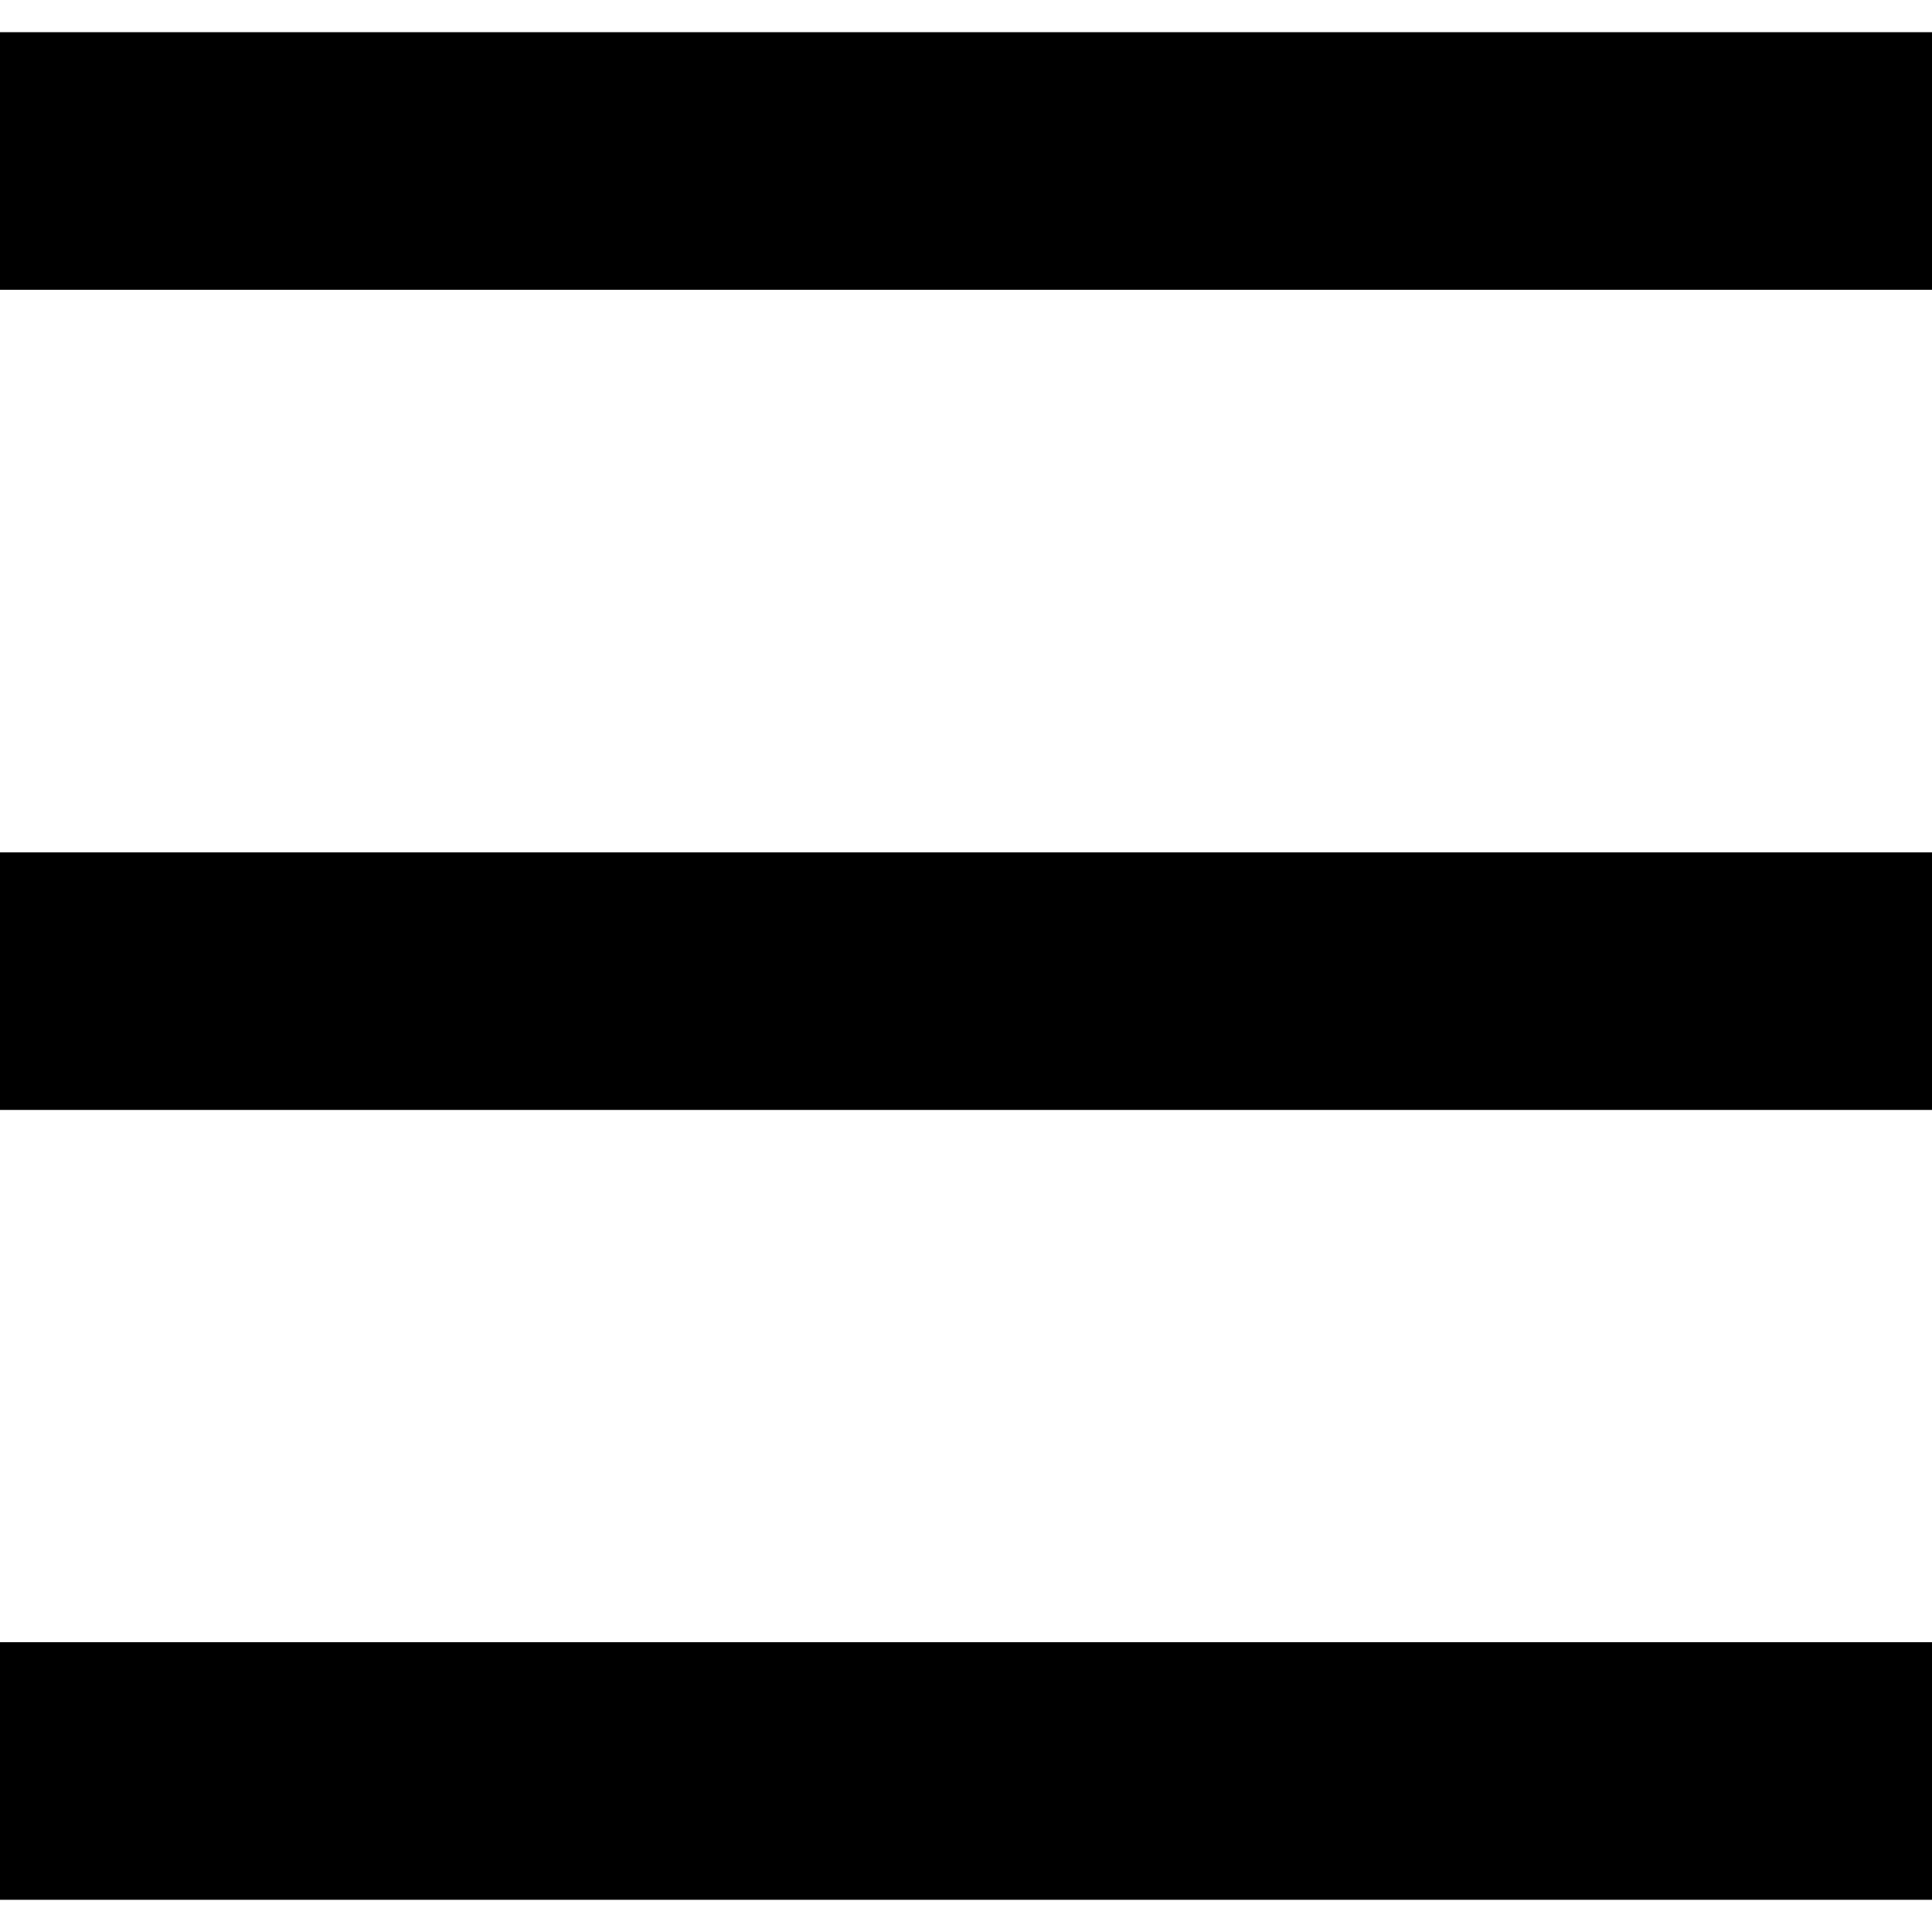 <?xml version="1.0" encoding="UTF-8"?>
<!DOCTYPE svg PUBLIC "-//W3C//DTD SVG 1.1//EN" "http://www.w3.org/Graphics/SVG/1.1/DTD/svg11.dtd">
<!-- Creator: CorelDRAW X8 -->
<svg xmlns="http://www.w3.org/2000/svg" xml:space="preserve" width="300px" height="300px" version="1.1" shape-rendering="geometricPrecision" text-rendering="geometricPrecision" image-rendering="optimizeQuality" fill-rule="evenodd" clip-rule="evenodd"
viewBox="0 0 30000000 30000000"
 xmlns:xlink="http://www.w3.org/1999/xlink">
 <g id="Ebene_x0020_1">
  <rect fill="black" y="499846" width="30000000" height="3999835"/>
  <rect fill="black" y="25500083" width="30000000" height="3999835"/>
  <rect fill="black" y="13235183" width="30000000" height="3999835"/>
 </g>
</svg>
